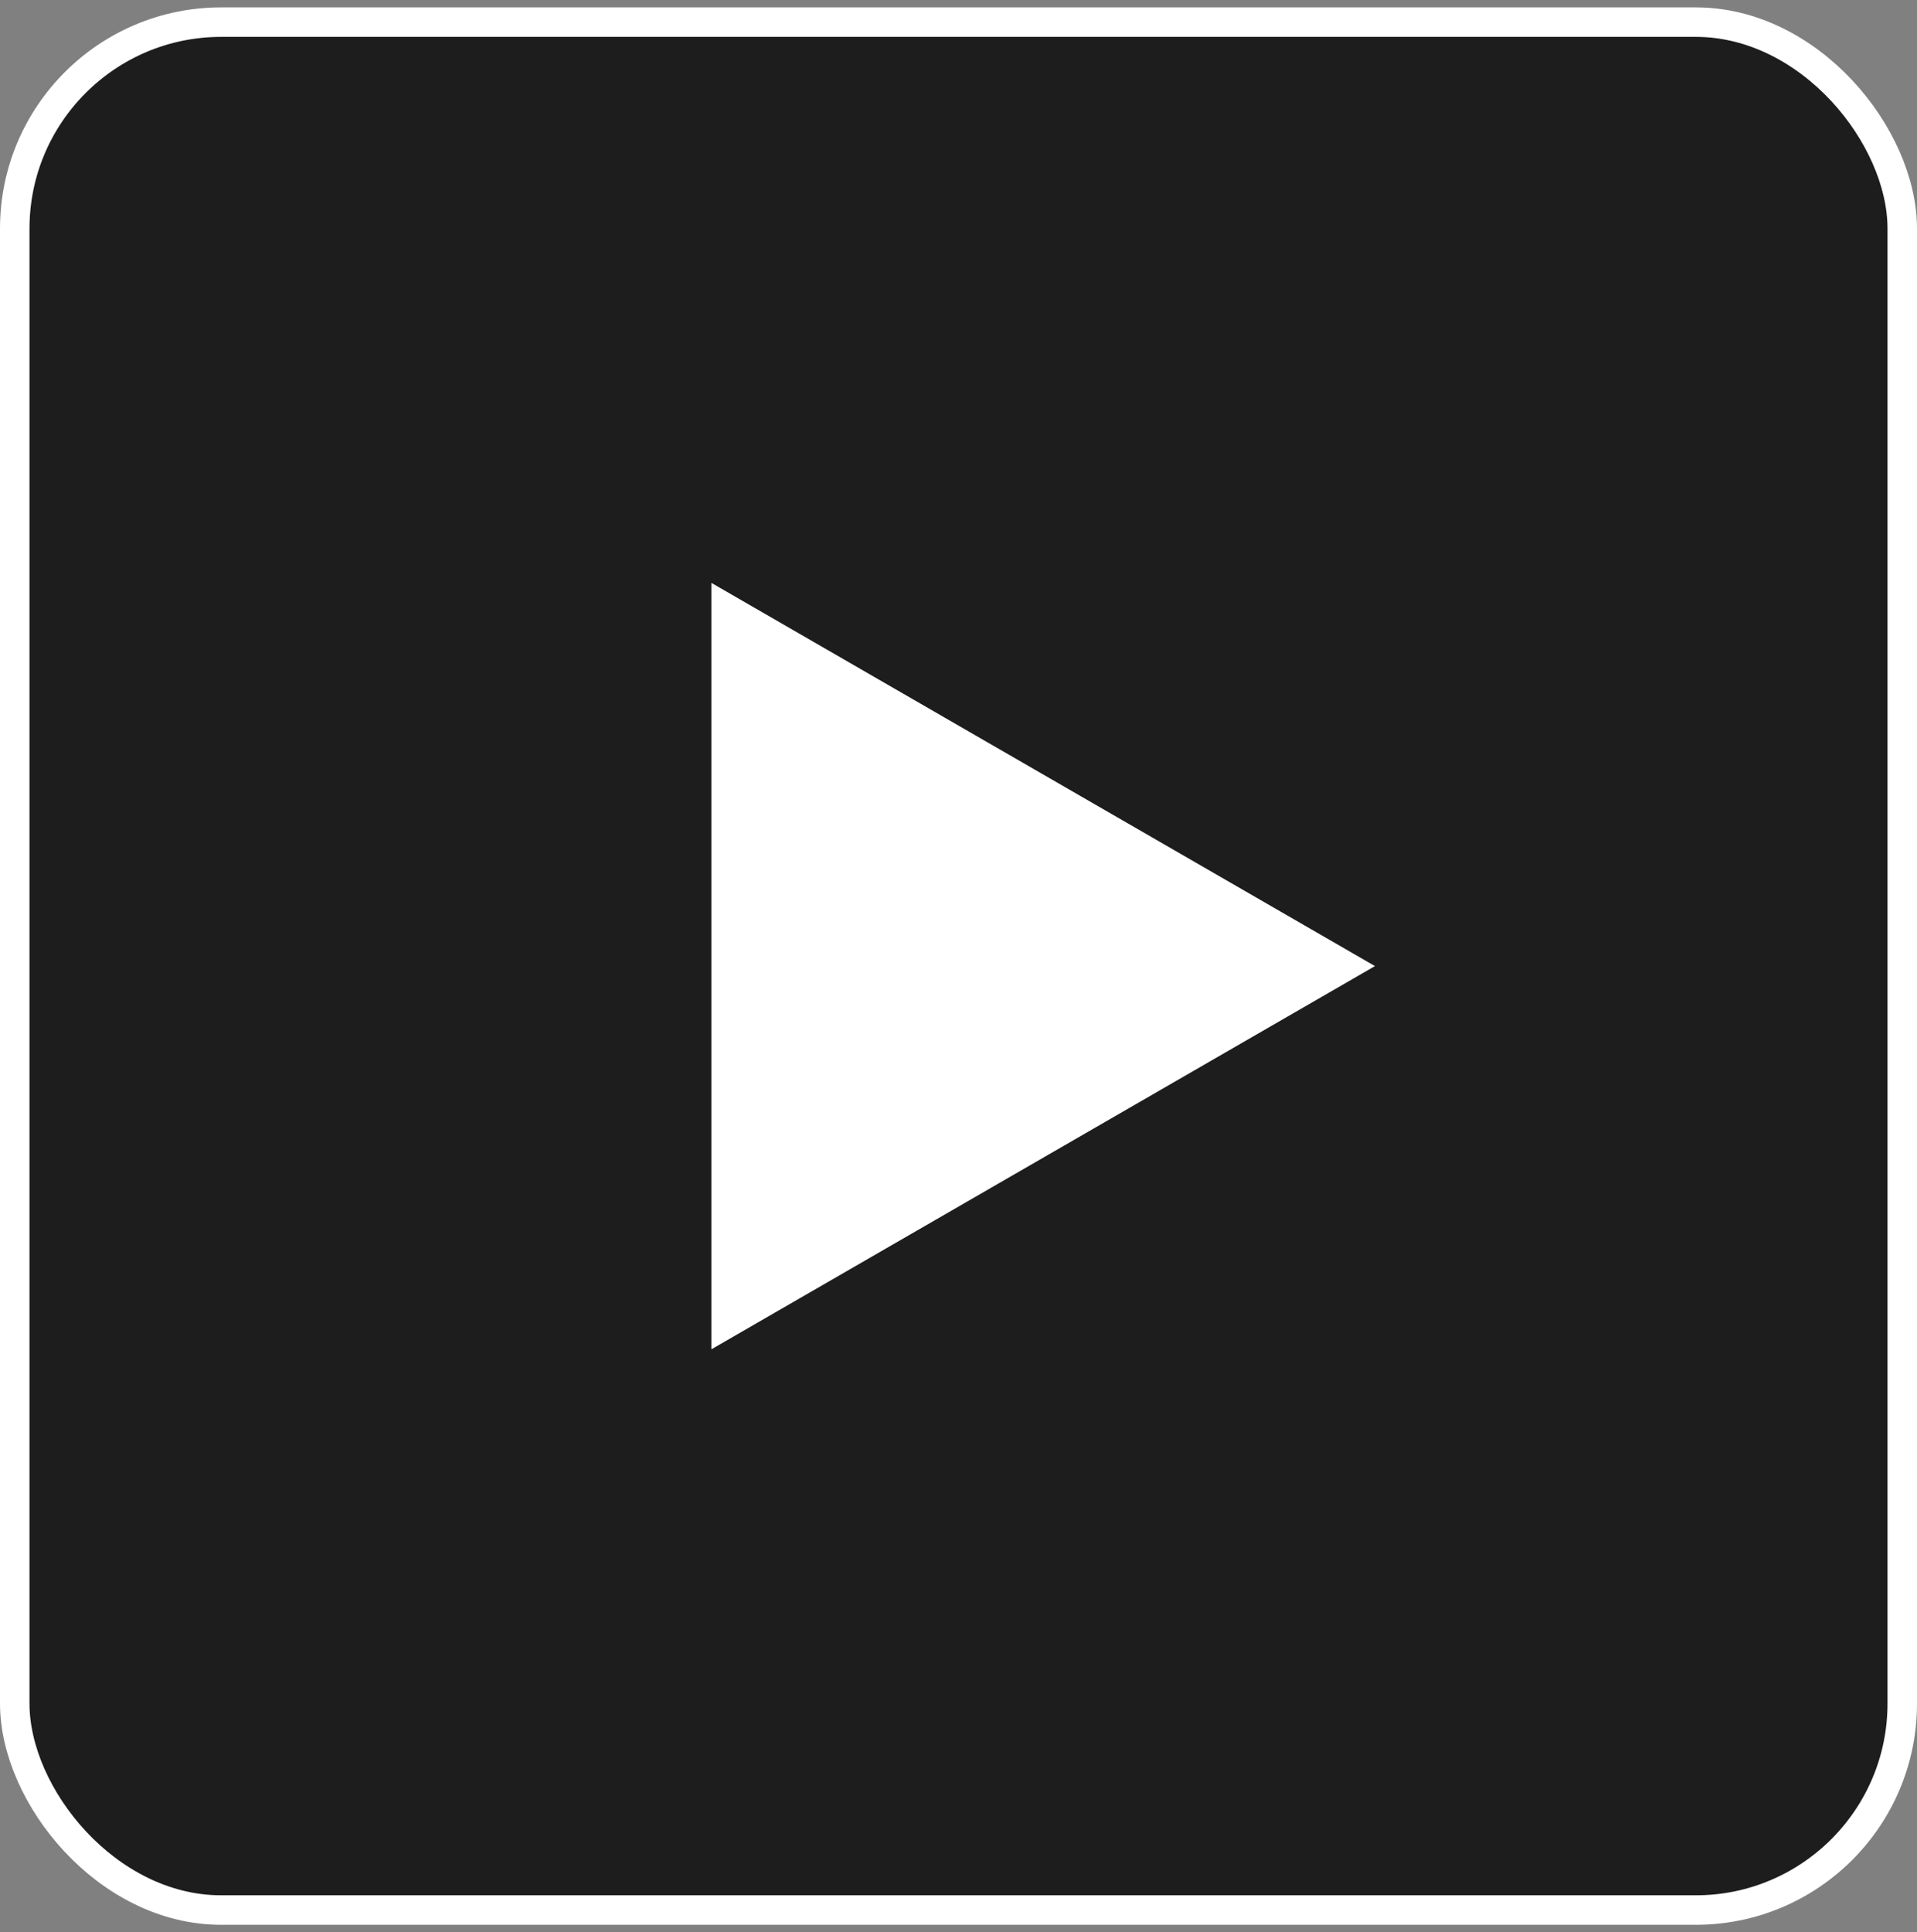<?xml version="1.0" encoding="UTF-8"?> <svg xmlns="http://www.w3.org/2000/svg" width="130" height="131" viewBox="0 0 130 131" fill="none"><rect x="0" y="0" width="130" height="131" fill="#808080" stroke="none"/> <rect x="1" y="1.5" width="128" height="128" rx="14" fill="black" fill-opacity="0.77" stroke="white" stroke-width="2"></rect> <path d="M49.242 41.251L91.242 65.5L49.242 89.749V41.251Z" fill="white" stroke="white" stroke-width="2"></path> </svg> 